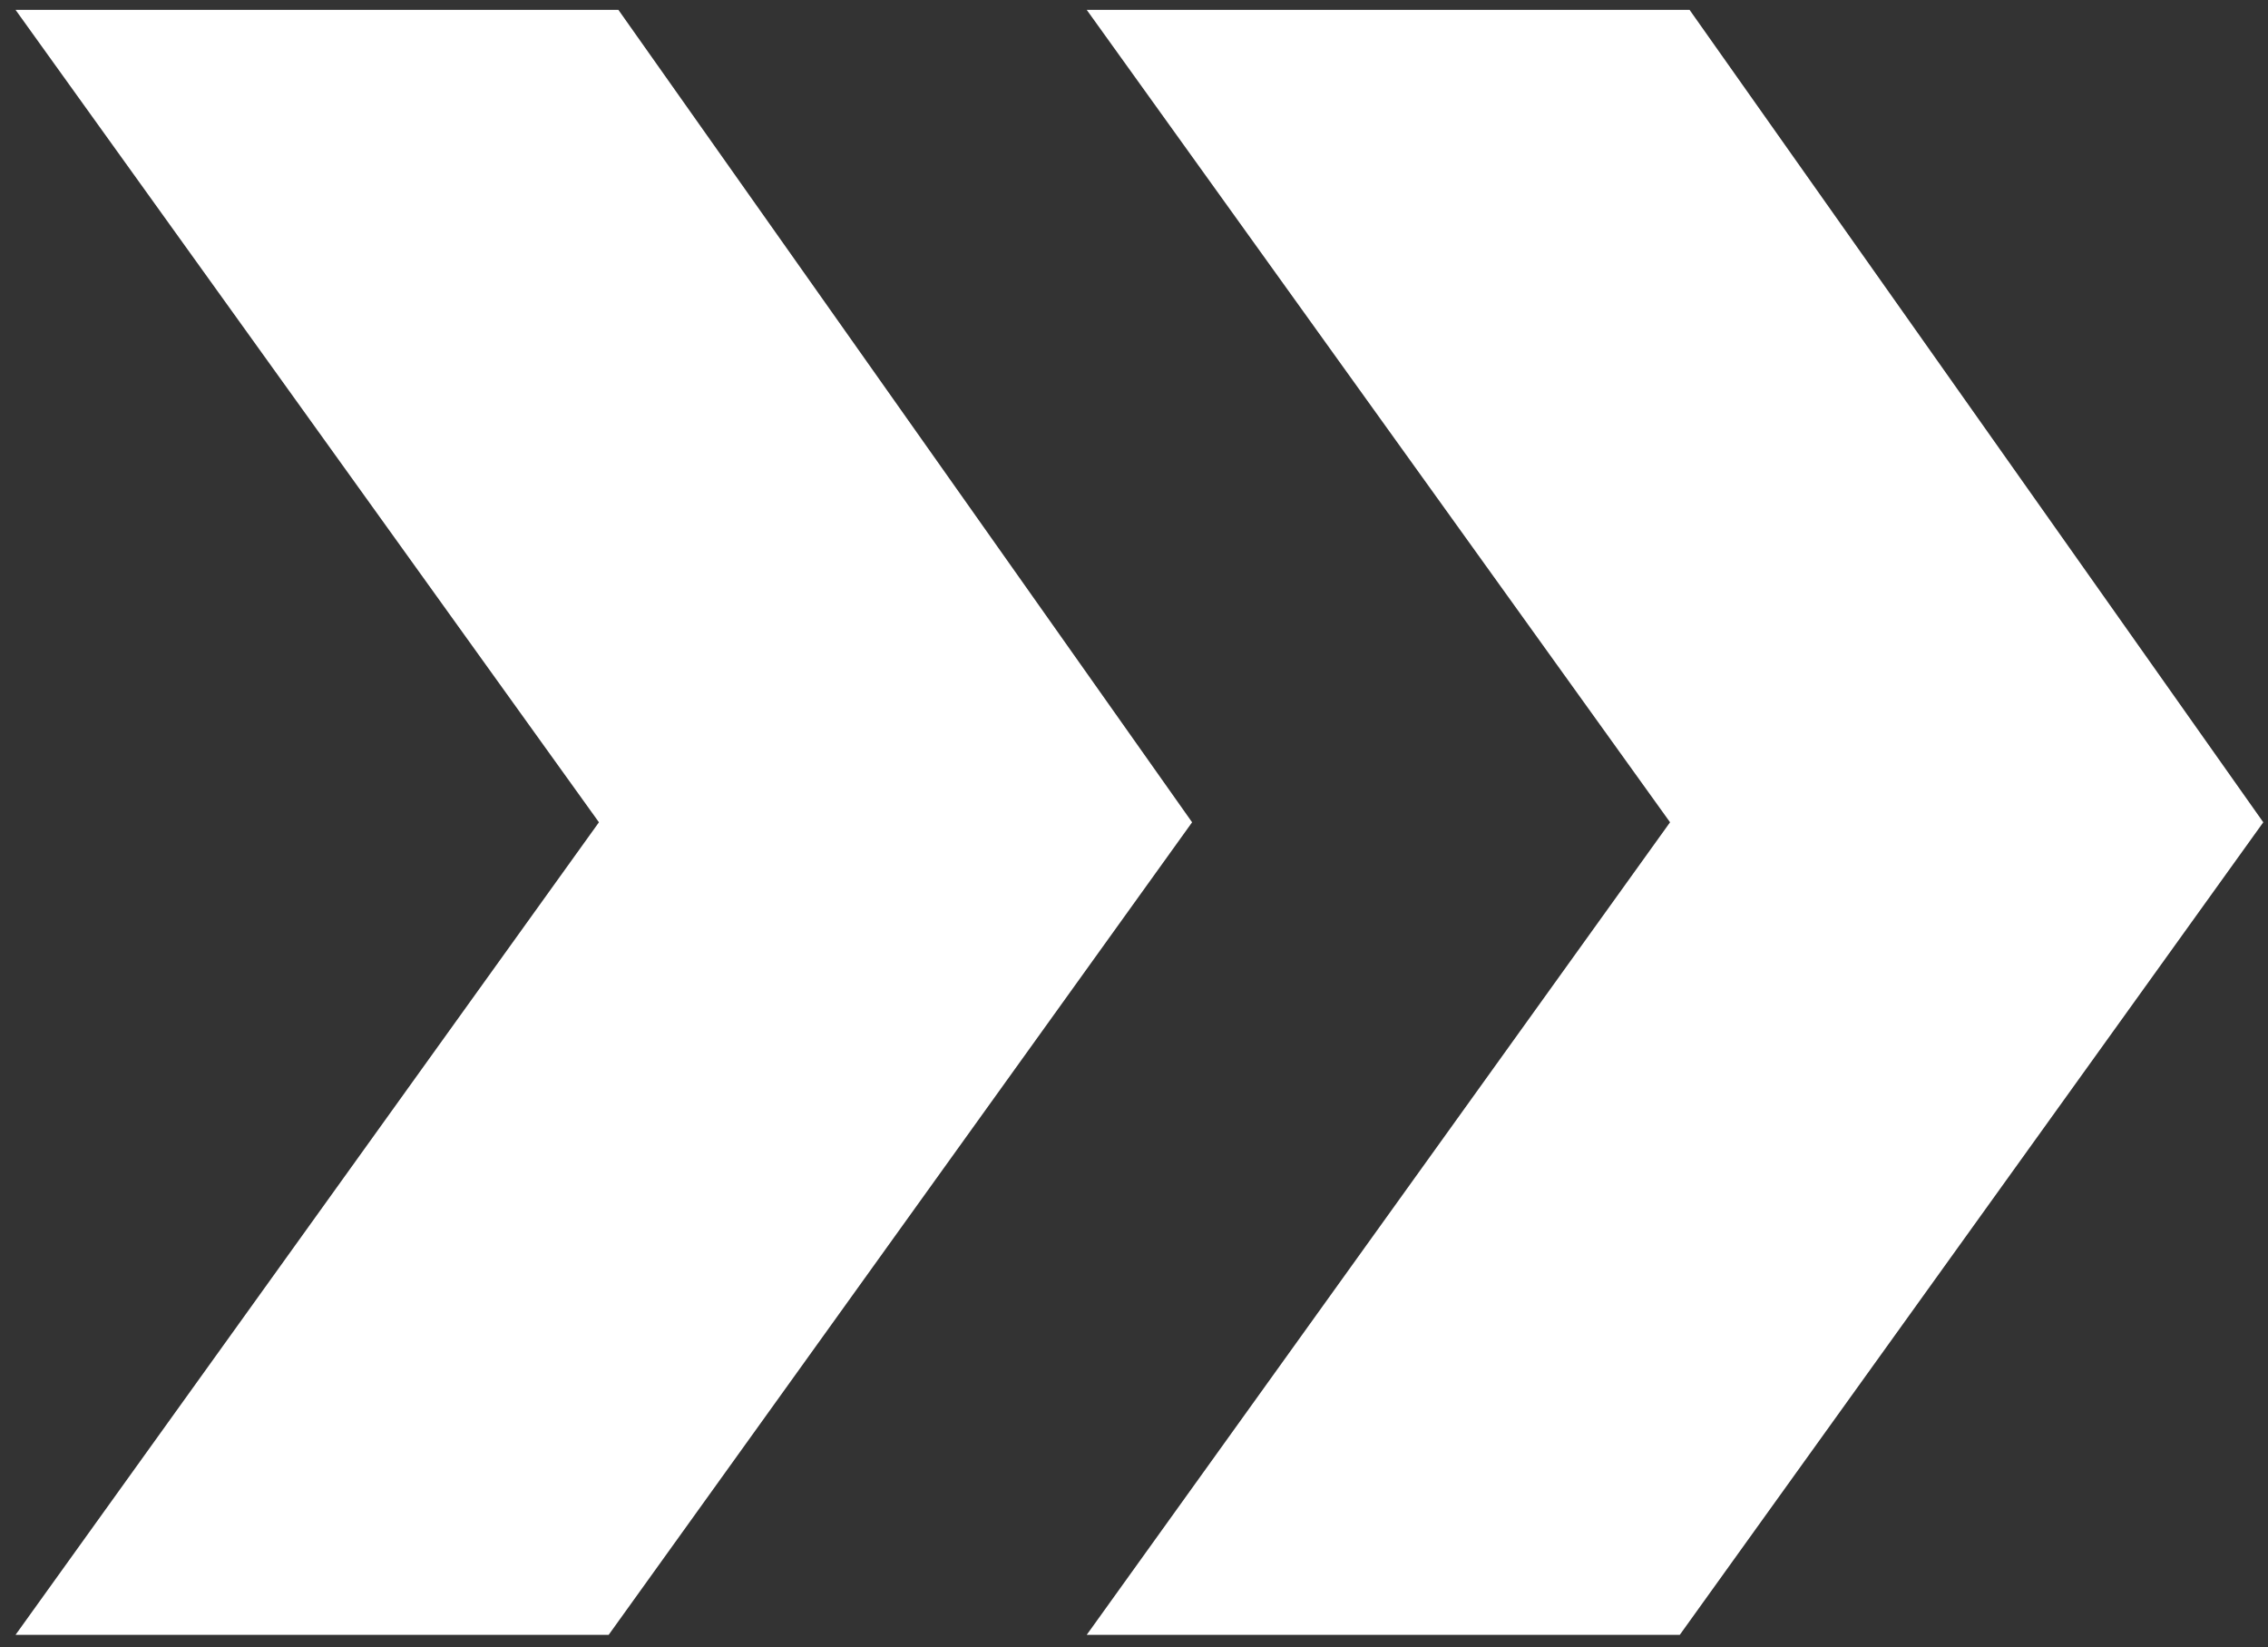 <?xml version="1.0" encoding="UTF-8"?>
<svg xmlns="http://www.w3.org/2000/svg" xmlns:xlink="http://www.w3.org/1999/xlink" width="73px" height="53px" viewBox="0 0 73 53" version="1.1">
  <rect x="0" y="0" width="73" height="53" fill="#333333" stroke="none"/>
  <title>Angle – Imp</title>
  <g id="Page-1" stroke="none" stroke-width="1" fill="none" fill-rule="evenodd">
    <g id="V4-–-BEGO-Guide-–-Starterpaket-–-final" transform="translate(-176, -9722)" fill="#FFFFFF">
      <g id="BEGO-Security" transform="translate(0, 9665)">
        <g id="Angle-–-Imp" transform="translate(176.5, 57.317)">
          <path d="M34.478,0 L53.254,26.143 L34.478,52.29 L53.567,52.29 L72.348,26.143 L53.882,0 L34.478,0 Z M0,0 L18.778,26.143 L0,52.29 L19.091,52.29 L37.87,26.143 L19.404,0 L0,0 Z" id="Fill-1"></path>
        </g>
      </g>
    </g>
  </g>
</svg>
